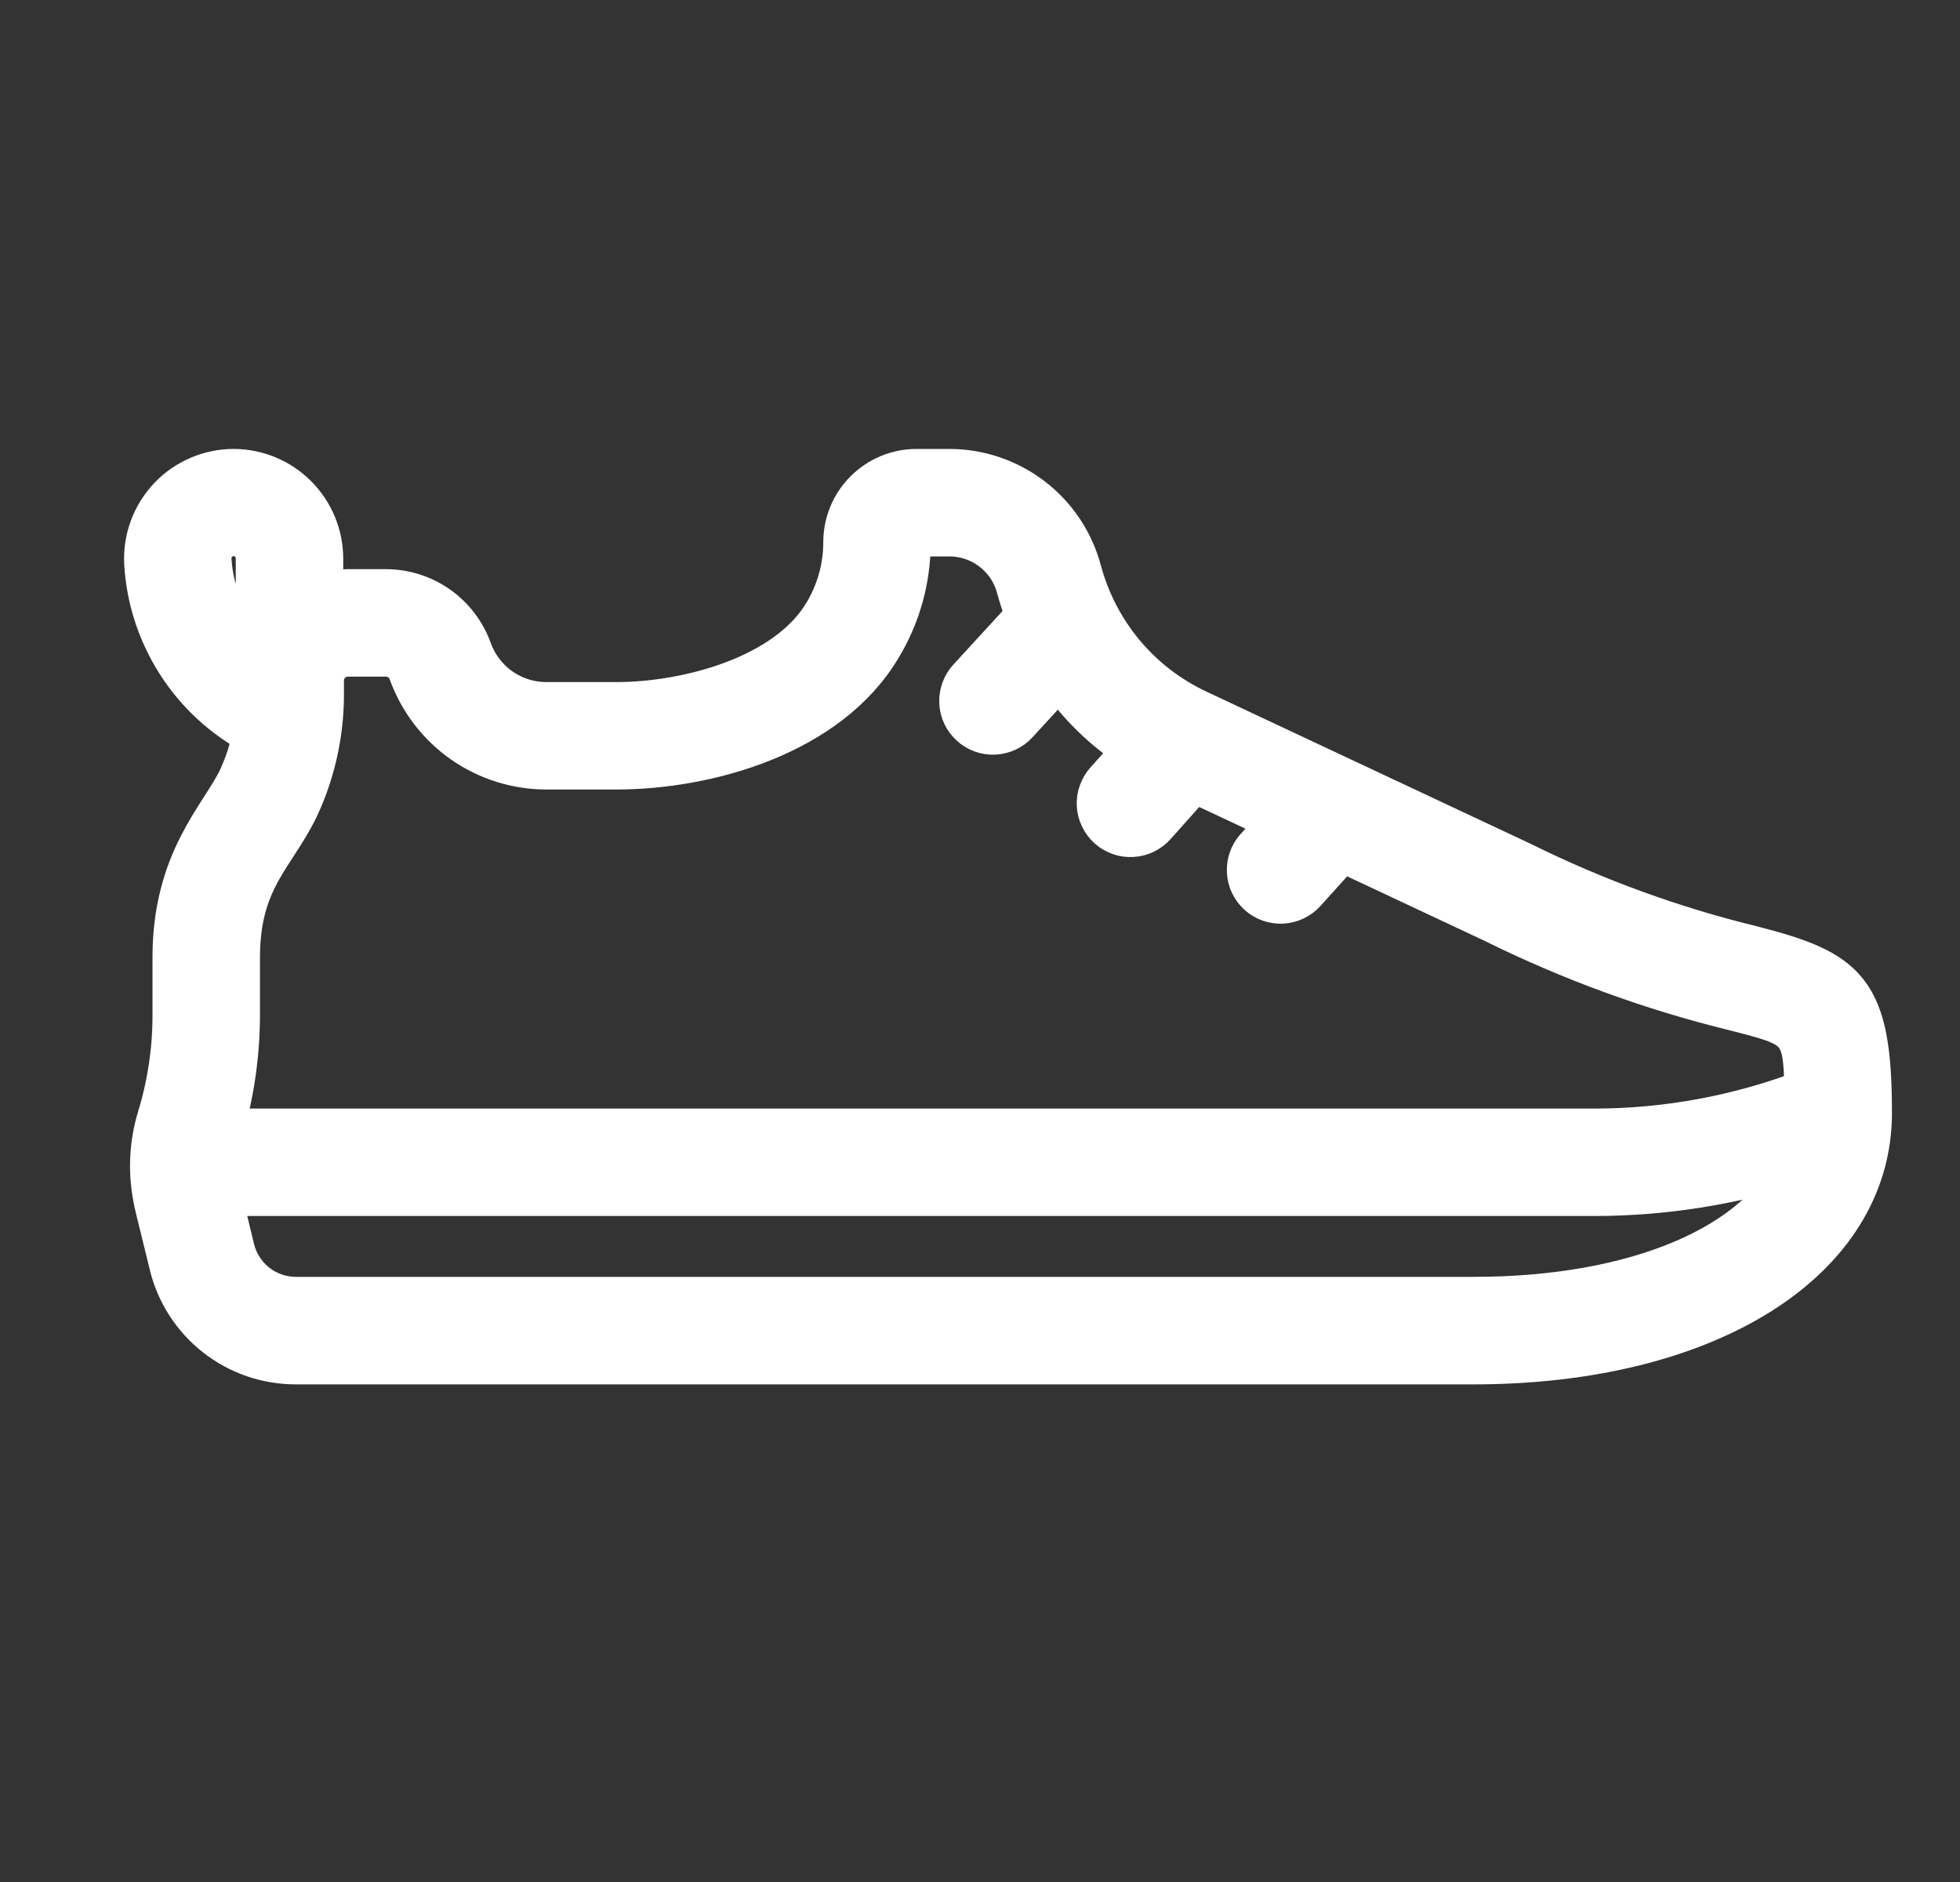 <?xml version="1.0" encoding="UTF-8"?> <svg xmlns="http://www.w3.org/2000/svg" width="25" height="24" viewBox="0 0 25 24" fill="none"><rect x="0" y="0" width="25" height="24" fill="#333333" stroke="none"/><g clip-path="url(#clip0_1022_17693)"><path d="M2.98 6C2.827 6 2.676 6.032 2.536 6.092C2.396 6.153 2.269 6.241 2.164 6.352C2.06 6.464 1.978 6.595 1.926 6.738C1.873 6.882 1.851 7.034 1.859 7.187C1.886 7.636 2.028 8.07 2.27 8.449C2.512 8.828 2.847 9.138 3.243 9.352C3.204 9.556 3.14 9.754 3.051 9.943C2.819 10.422 2.22 10.974 2.22 12.21V12.941C2.221 13.386 2.155 13.828 2.025 14.254C1.925 14.581 1.907 14.928 1.971 15.264C1.989 15.372 1.975 15.293 2.177 16.124C2.263 16.483 2.468 16.801 2.758 17.029C3.048 17.257 3.406 17.38 3.775 17.379H18.798C21.777 17.379 23.857 16.07 23.857 14.194C23.857 12.621 23.56 12.392 22.341 12.079C21.328 11.832 20.346 11.474 19.412 11.012L15.274 9.07C14.909 8.899 14.585 8.651 14.327 8.342C14.068 8.032 13.88 7.67 13.776 7.281C13.678 6.913 13.461 6.588 13.159 6.357C12.857 6.125 12.488 6 12.107 6H11.69C11.448 6 11.215 6.097 11.044 6.268C10.872 6.439 10.776 6.672 10.776 6.914C10.776 7.235 10.689 7.549 10.524 7.824C10.047 8.631 8.781 8.973 7.862 8.973H6.974C6.761 8.974 6.553 8.909 6.378 8.787C6.204 8.664 6.072 8.491 6 8.29C5.92 8.069 5.773 7.877 5.58 7.741C5.387 7.606 5.156 7.533 4.92 7.533H4.438C4.324 7.535 4.211 7.554 4.103 7.589V7.123C4.102 6.825 3.984 6.54 3.773 6.33C3.563 6.119 3.278 6.001 2.98 6ZM2.678 7.14C2.675 7.1 2.681 7.059 2.694 7.02C2.707 6.982 2.728 6.946 2.756 6.916C2.783 6.886 2.816 6.862 2.853 6.845C2.89 6.828 2.931 6.818 2.971 6.817C3.012 6.816 3.053 6.823 3.09 6.838C3.128 6.853 3.163 6.875 3.192 6.904C3.221 6.933 3.244 6.967 3.26 7.004C3.275 7.042 3.283 7.082 3.282 7.123V8.387C2.924 8.068 2.707 7.619 2.678 7.14ZM18.798 16.558H3.775C3.59 16.558 3.411 16.497 3.265 16.382C3.12 16.268 3.017 16.108 2.973 15.929L2.804 15.232H20.337C21.209 15.231 22.076 15.096 22.906 14.83C22.457 15.873 20.893 16.558 18.798 16.558ZM4.112 8.89V8.677C4.112 8.591 4.147 8.509 4.208 8.448C4.269 8.387 4.352 8.354 4.438 8.354H4.92C4.988 8.353 5.054 8.373 5.109 8.412C5.164 8.45 5.206 8.505 5.229 8.569C5.358 8.928 5.595 9.238 5.907 9.458C6.22 9.677 6.592 9.794 6.974 9.793H7.862C9.016 9.793 10.565 9.366 11.228 8.244C11.47 7.843 11.597 7.383 11.596 6.914C11.596 6.89 11.606 6.866 11.624 6.848C11.642 6.831 11.665 6.821 11.69 6.821H12.107C12.307 6.82 12.502 6.886 12.66 7.008C12.819 7.129 12.933 7.3 12.984 7.493C13.017 7.616 13.057 7.736 13.103 7.855L12.363 8.661C12.326 8.701 12.298 8.747 12.28 8.798C12.261 8.849 12.253 8.902 12.255 8.956C12.257 9.01 12.27 9.063 12.293 9.112C12.316 9.161 12.348 9.204 12.388 9.241C12.427 9.277 12.474 9.306 12.524 9.324C12.575 9.343 12.629 9.351 12.683 9.349C12.736 9.346 12.789 9.333 12.838 9.311C12.887 9.288 12.931 9.256 12.967 9.216L13.513 8.622C13.77 8.996 14.099 9.314 14.482 9.559L14.115 9.969C14.079 10.009 14.051 10.056 14.033 10.107C14.014 10.157 14.006 10.211 14.009 10.266C14.012 10.32 14.025 10.373 14.049 10.421C14.072 10.47 14.105 10.514 14.145 10.55C14.186 10.586 14.233 10.614 14.284 10.632C14.335 10.65 14.389 10.657 14.443 10.654C14.497 10.651 14.55 10.637 14.599 10.613C14.648 10.589 14.691 10.556 14.727 10.516L15.227 9.955L16.339 10.476L16.029 10.819C15.956 10.9 15.918 11.006 15.924 11.115C15.929 11.224 15.978 11.326 16.059 11.399C16.14 11.472 16.246 11.509 16.355 11.504C16.463 11.498 16.565 11.45 16.638 11.369L17.116 10.84L19.059 11.752C20.041 12.238 21.073 12.614 22.136 12.874C22.95 13.082 23.027 13.105 23.034 13.915C22.173 14.242 21.26 14.411 20.338 14.412H2.831C2.97 13.934 3.04 13.439 3.041 12.941V12.21C3.041 11.214 3.493 10.914 3.791 10.298C3.998 9.857 4.107 9.377 4.112 8.89Z" fill="white" stroke="white" stroke-width="0.55"></path></g><defs><clipPath id="clip0_1022_17693"><rect width="24" height="24" fill="white" transform="translate(0.857)"></rect></clipPath></defs></svg> 